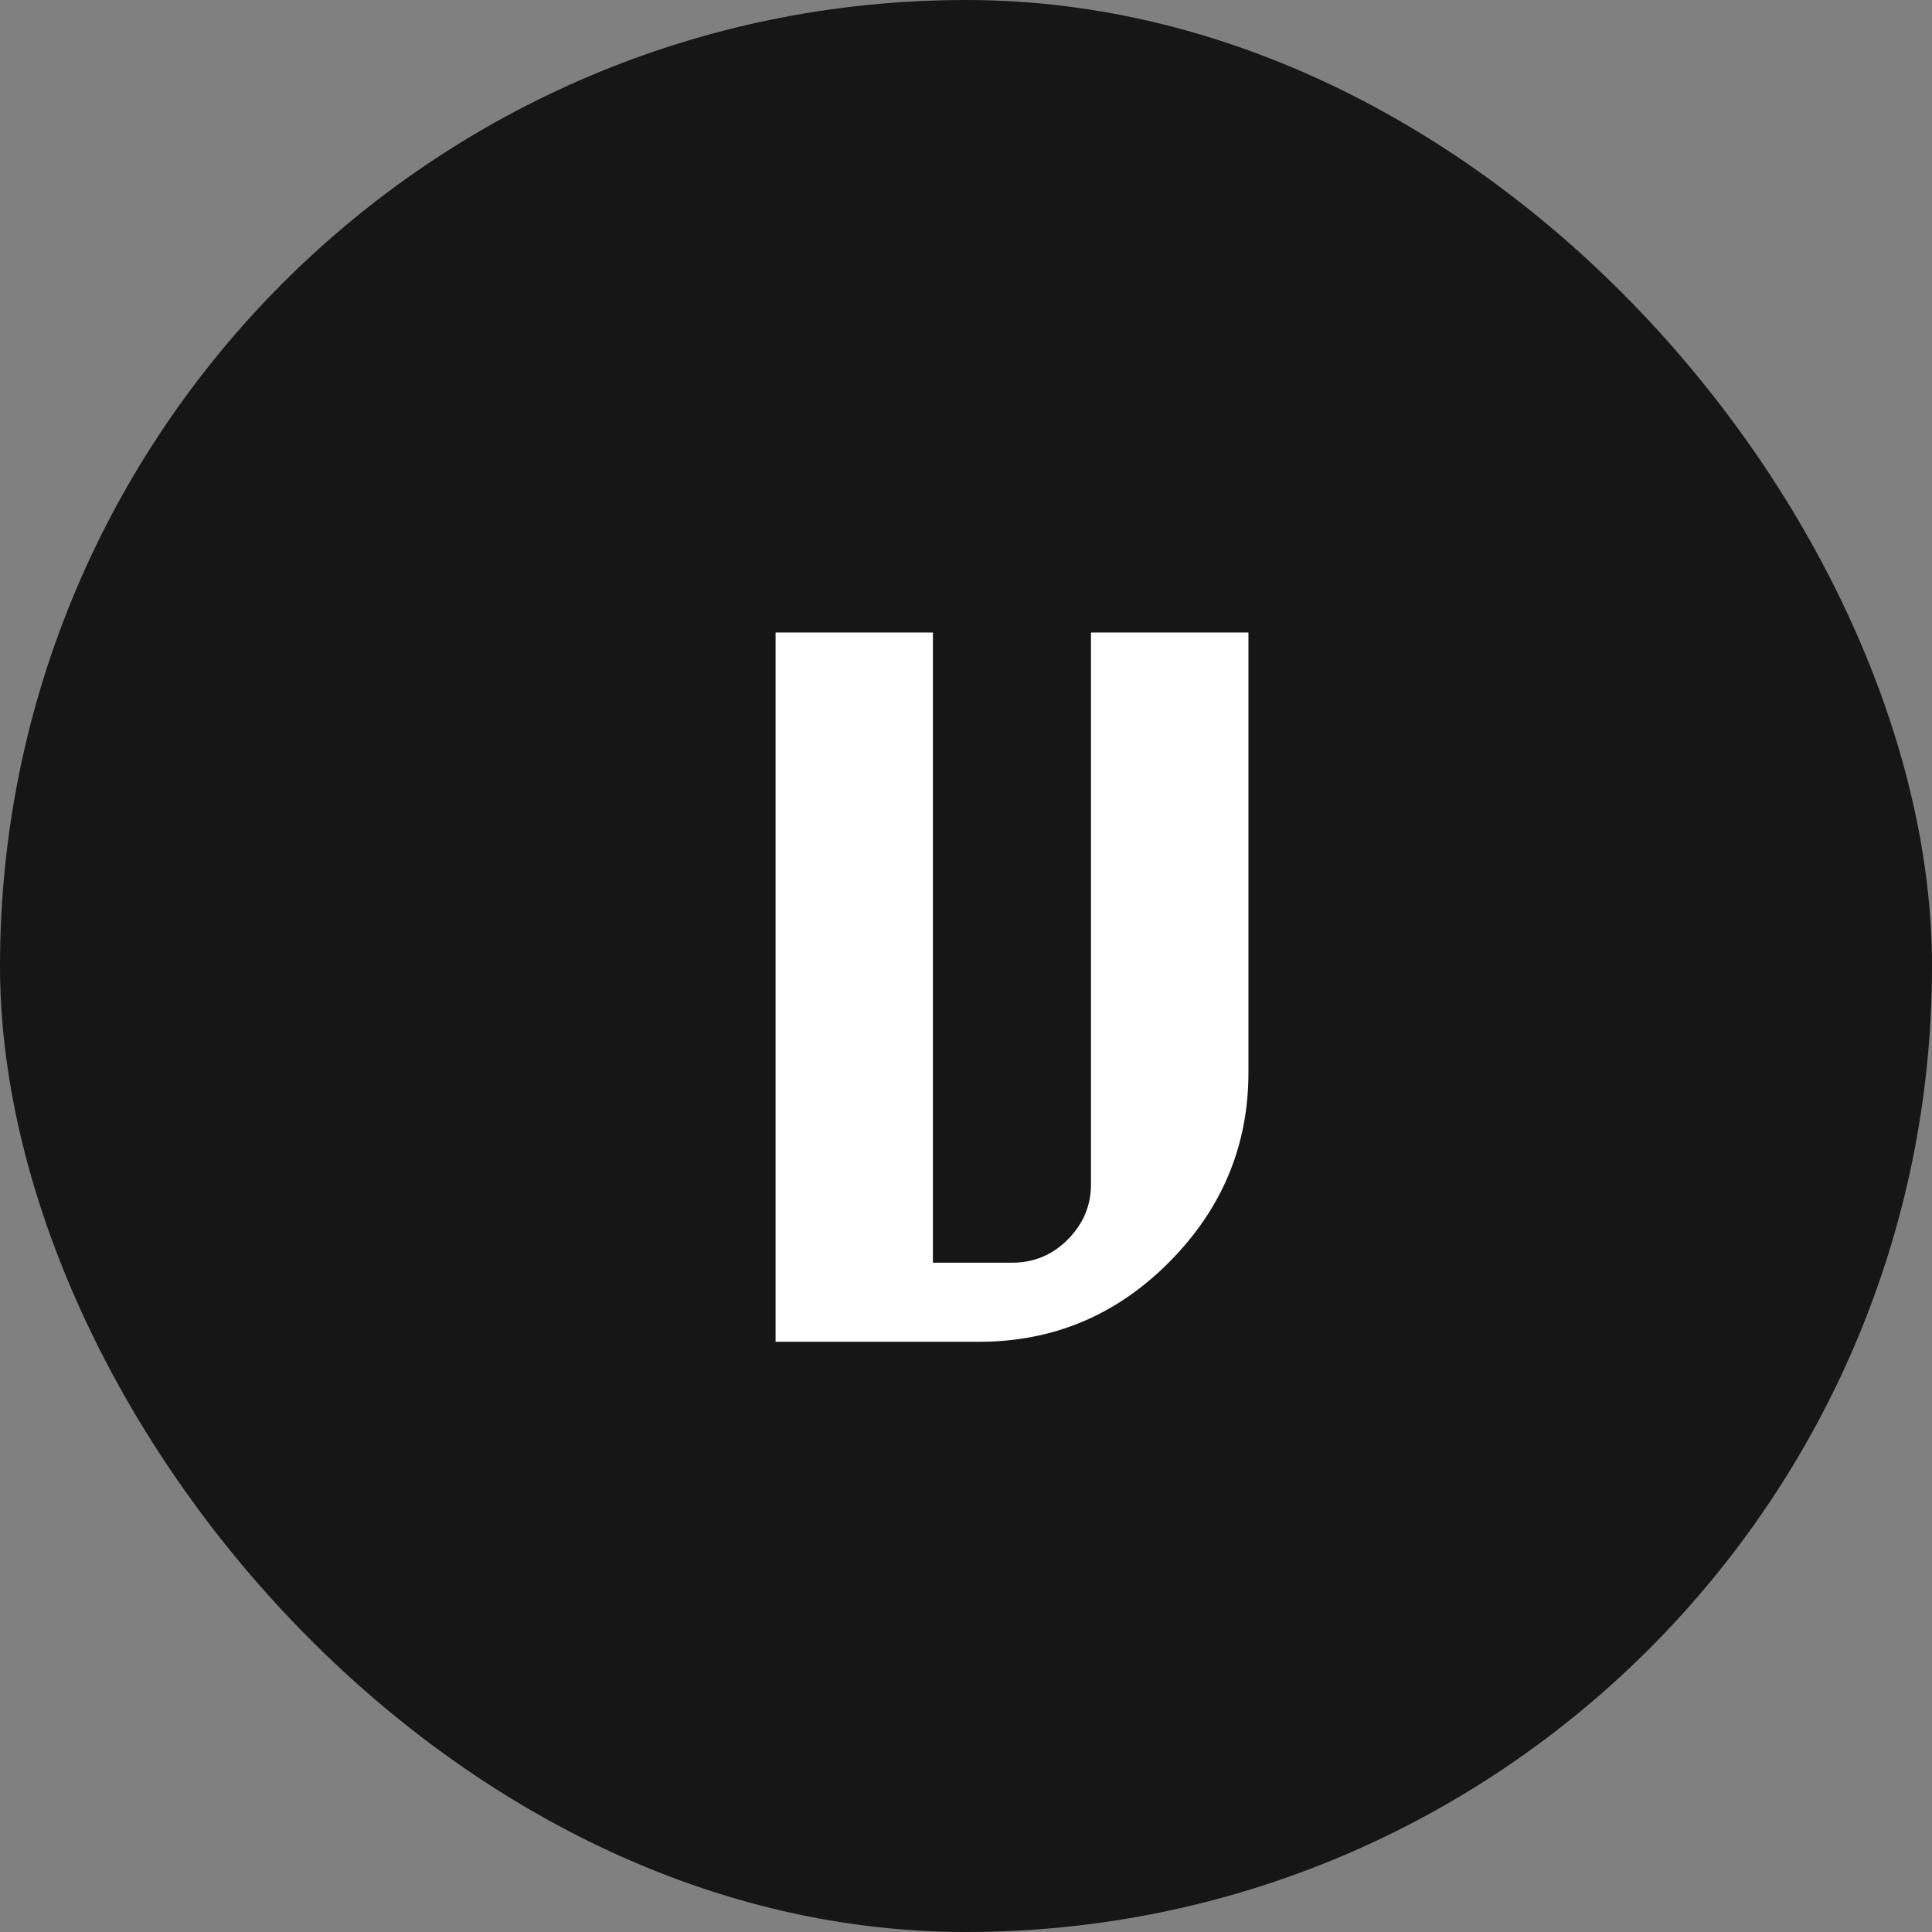 <svg width="16" height="16" viewBox="0 0 16 16" fill="none" xmlns="http://www.w3.org/2000/svg">
<rect x="0" y="0" width="16" height="16" fill="#808080" stroke="none"/>
<rect width="16" height="16" rx="8" fill="#161616"/>
<path d="M9.035 5.238H10.339V8.882C10.339 9.49 10.119 10.014 9.681 10.454C9.244 10.893 8.72 11.112 8.108 11.112H6.423V5.238H7.726V10.457H8.381C8.562 10.457 8.716 10.393 8.843 10.265C8.971 10.136 9.035 9.984 9.035 9.809V5.238Z" fill="white"/>
</svg>
